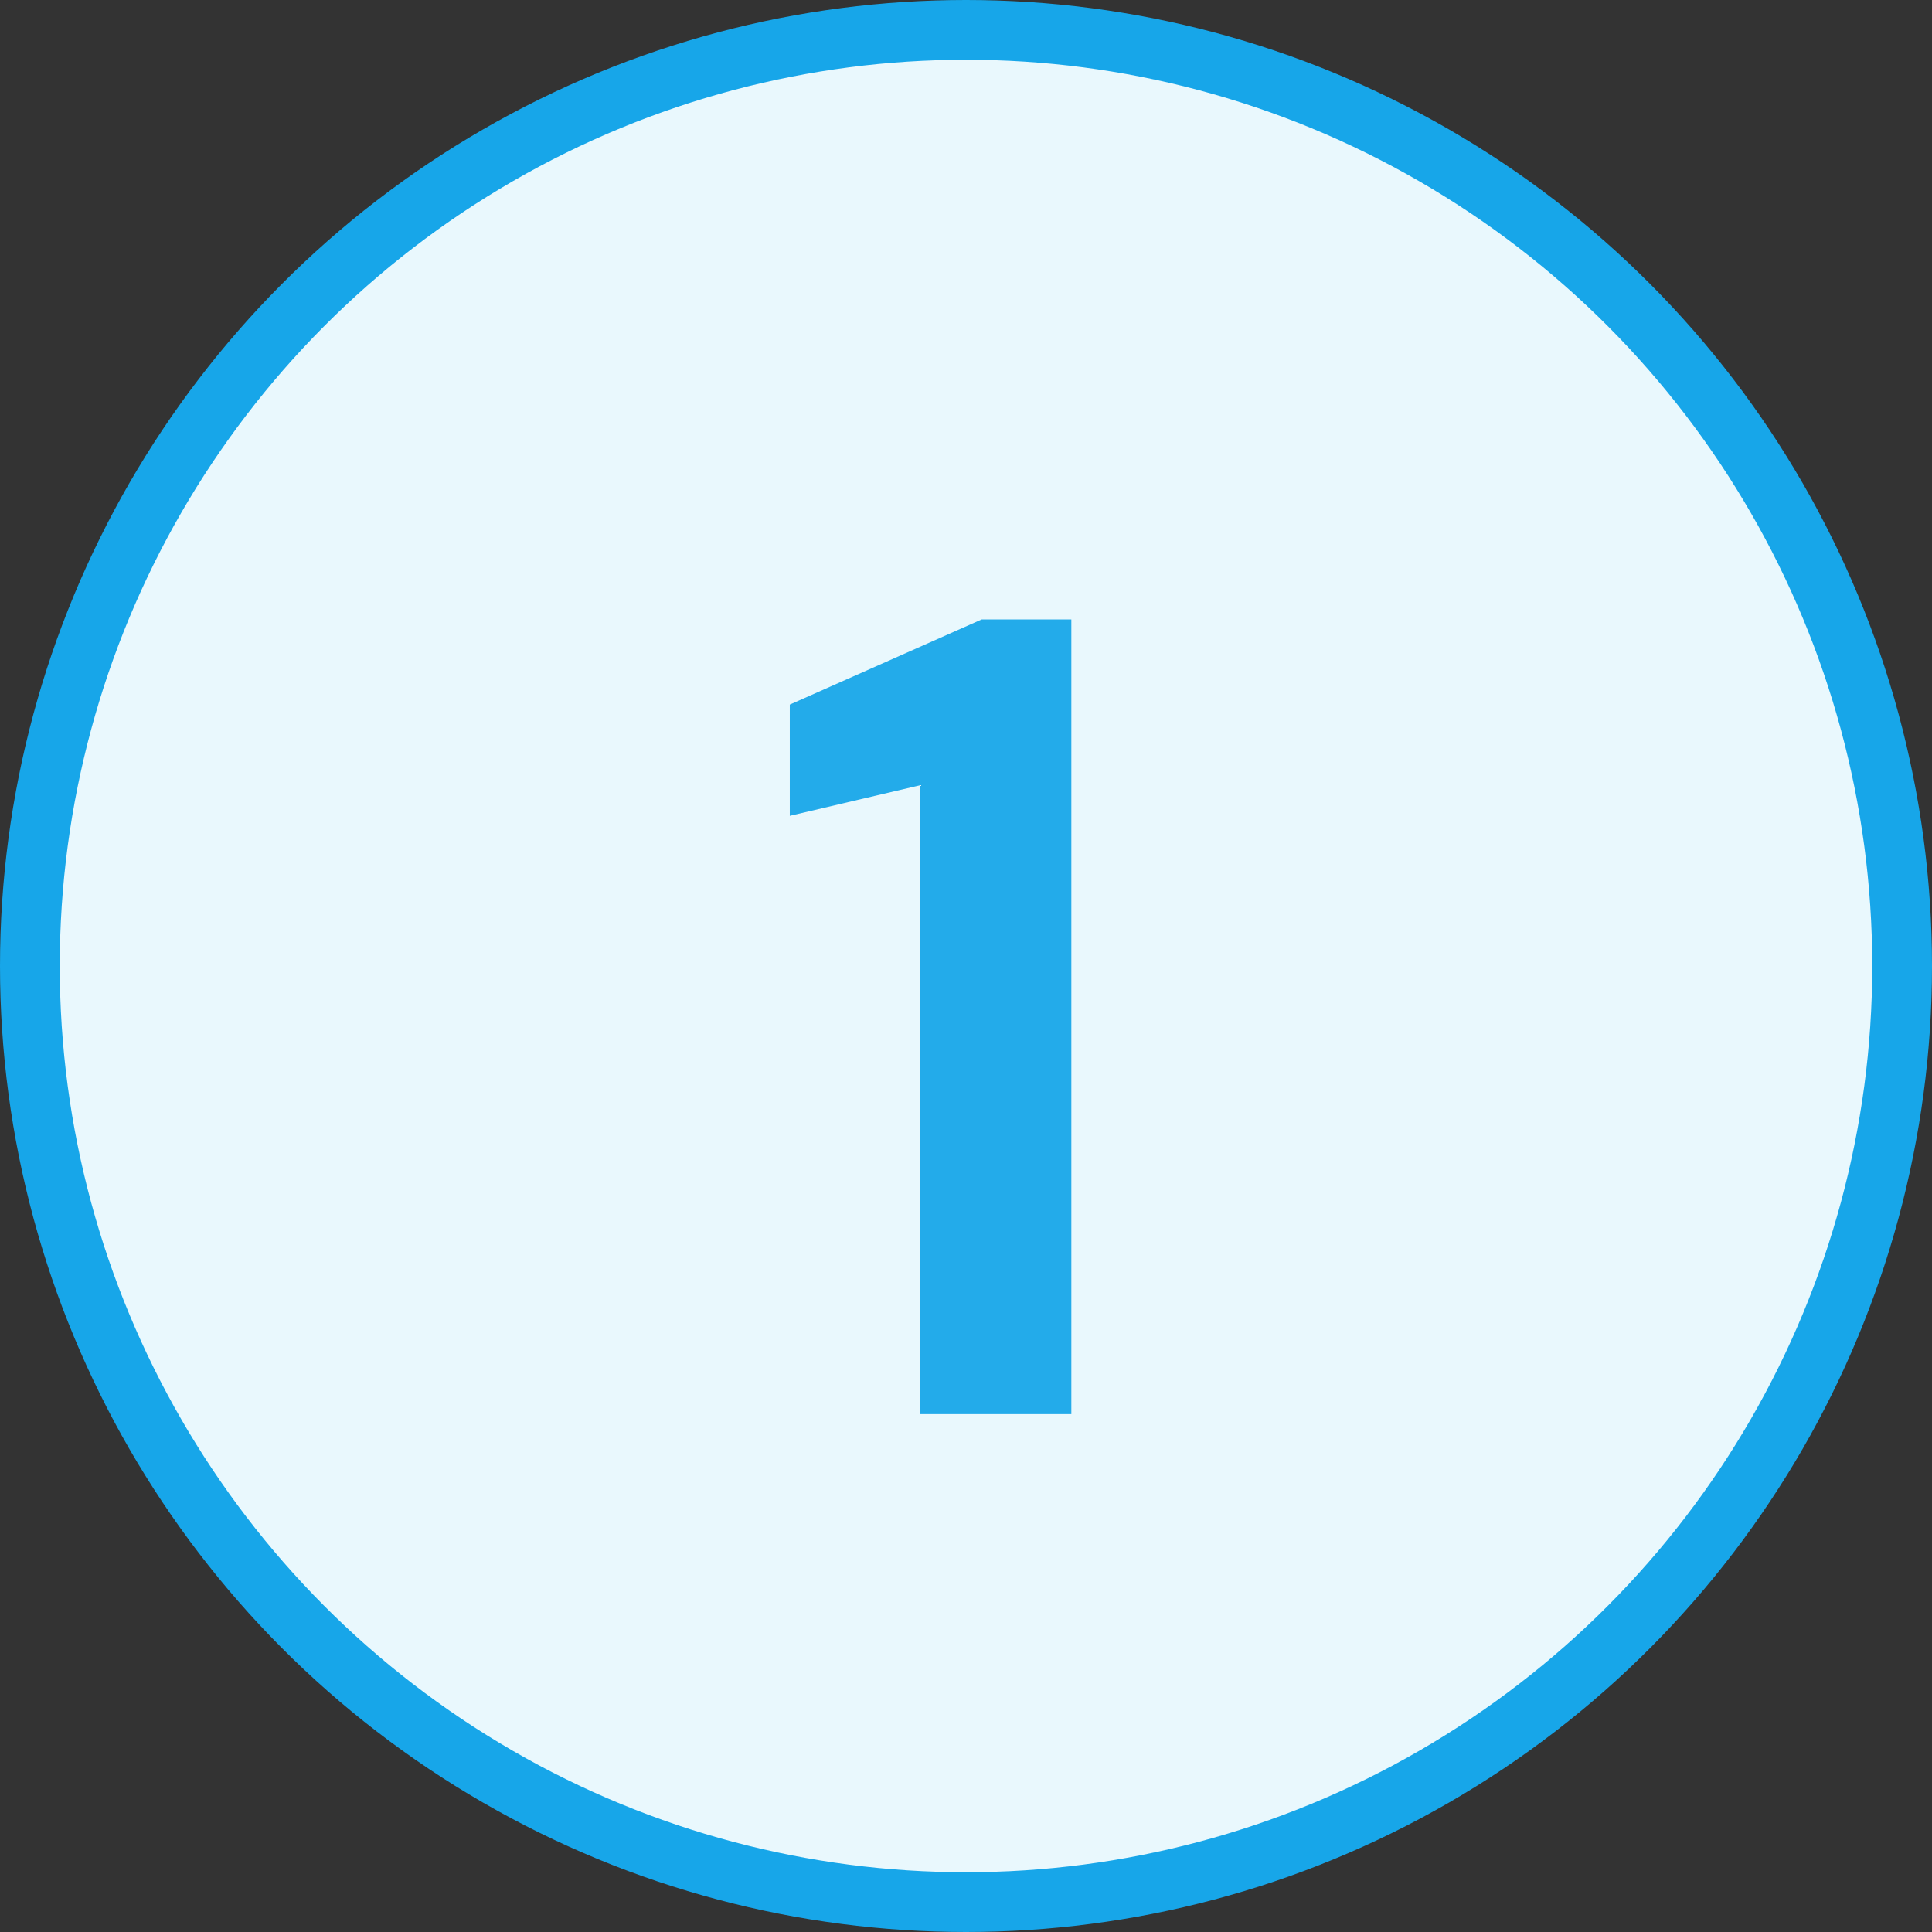 <svg width="97" height="97" viewBox="0 0 97 97" fill="none" xmlns="http://www.w3.org/2000/svg">
<rect x="0" y="0" width="97" height="97" fill="#333333" stroke="none"/>
<circle cx="48.5" cy="48.5" r="47" fill="#E9F8FD" stroke="#17A6E9" stroke-width="3"/>
<path d="M46.208 71V39.422L39.653 40.961V35.375L49.286 31.1H53.789V71H46.208Z" fill="#23ABEA"/>
</svg>
